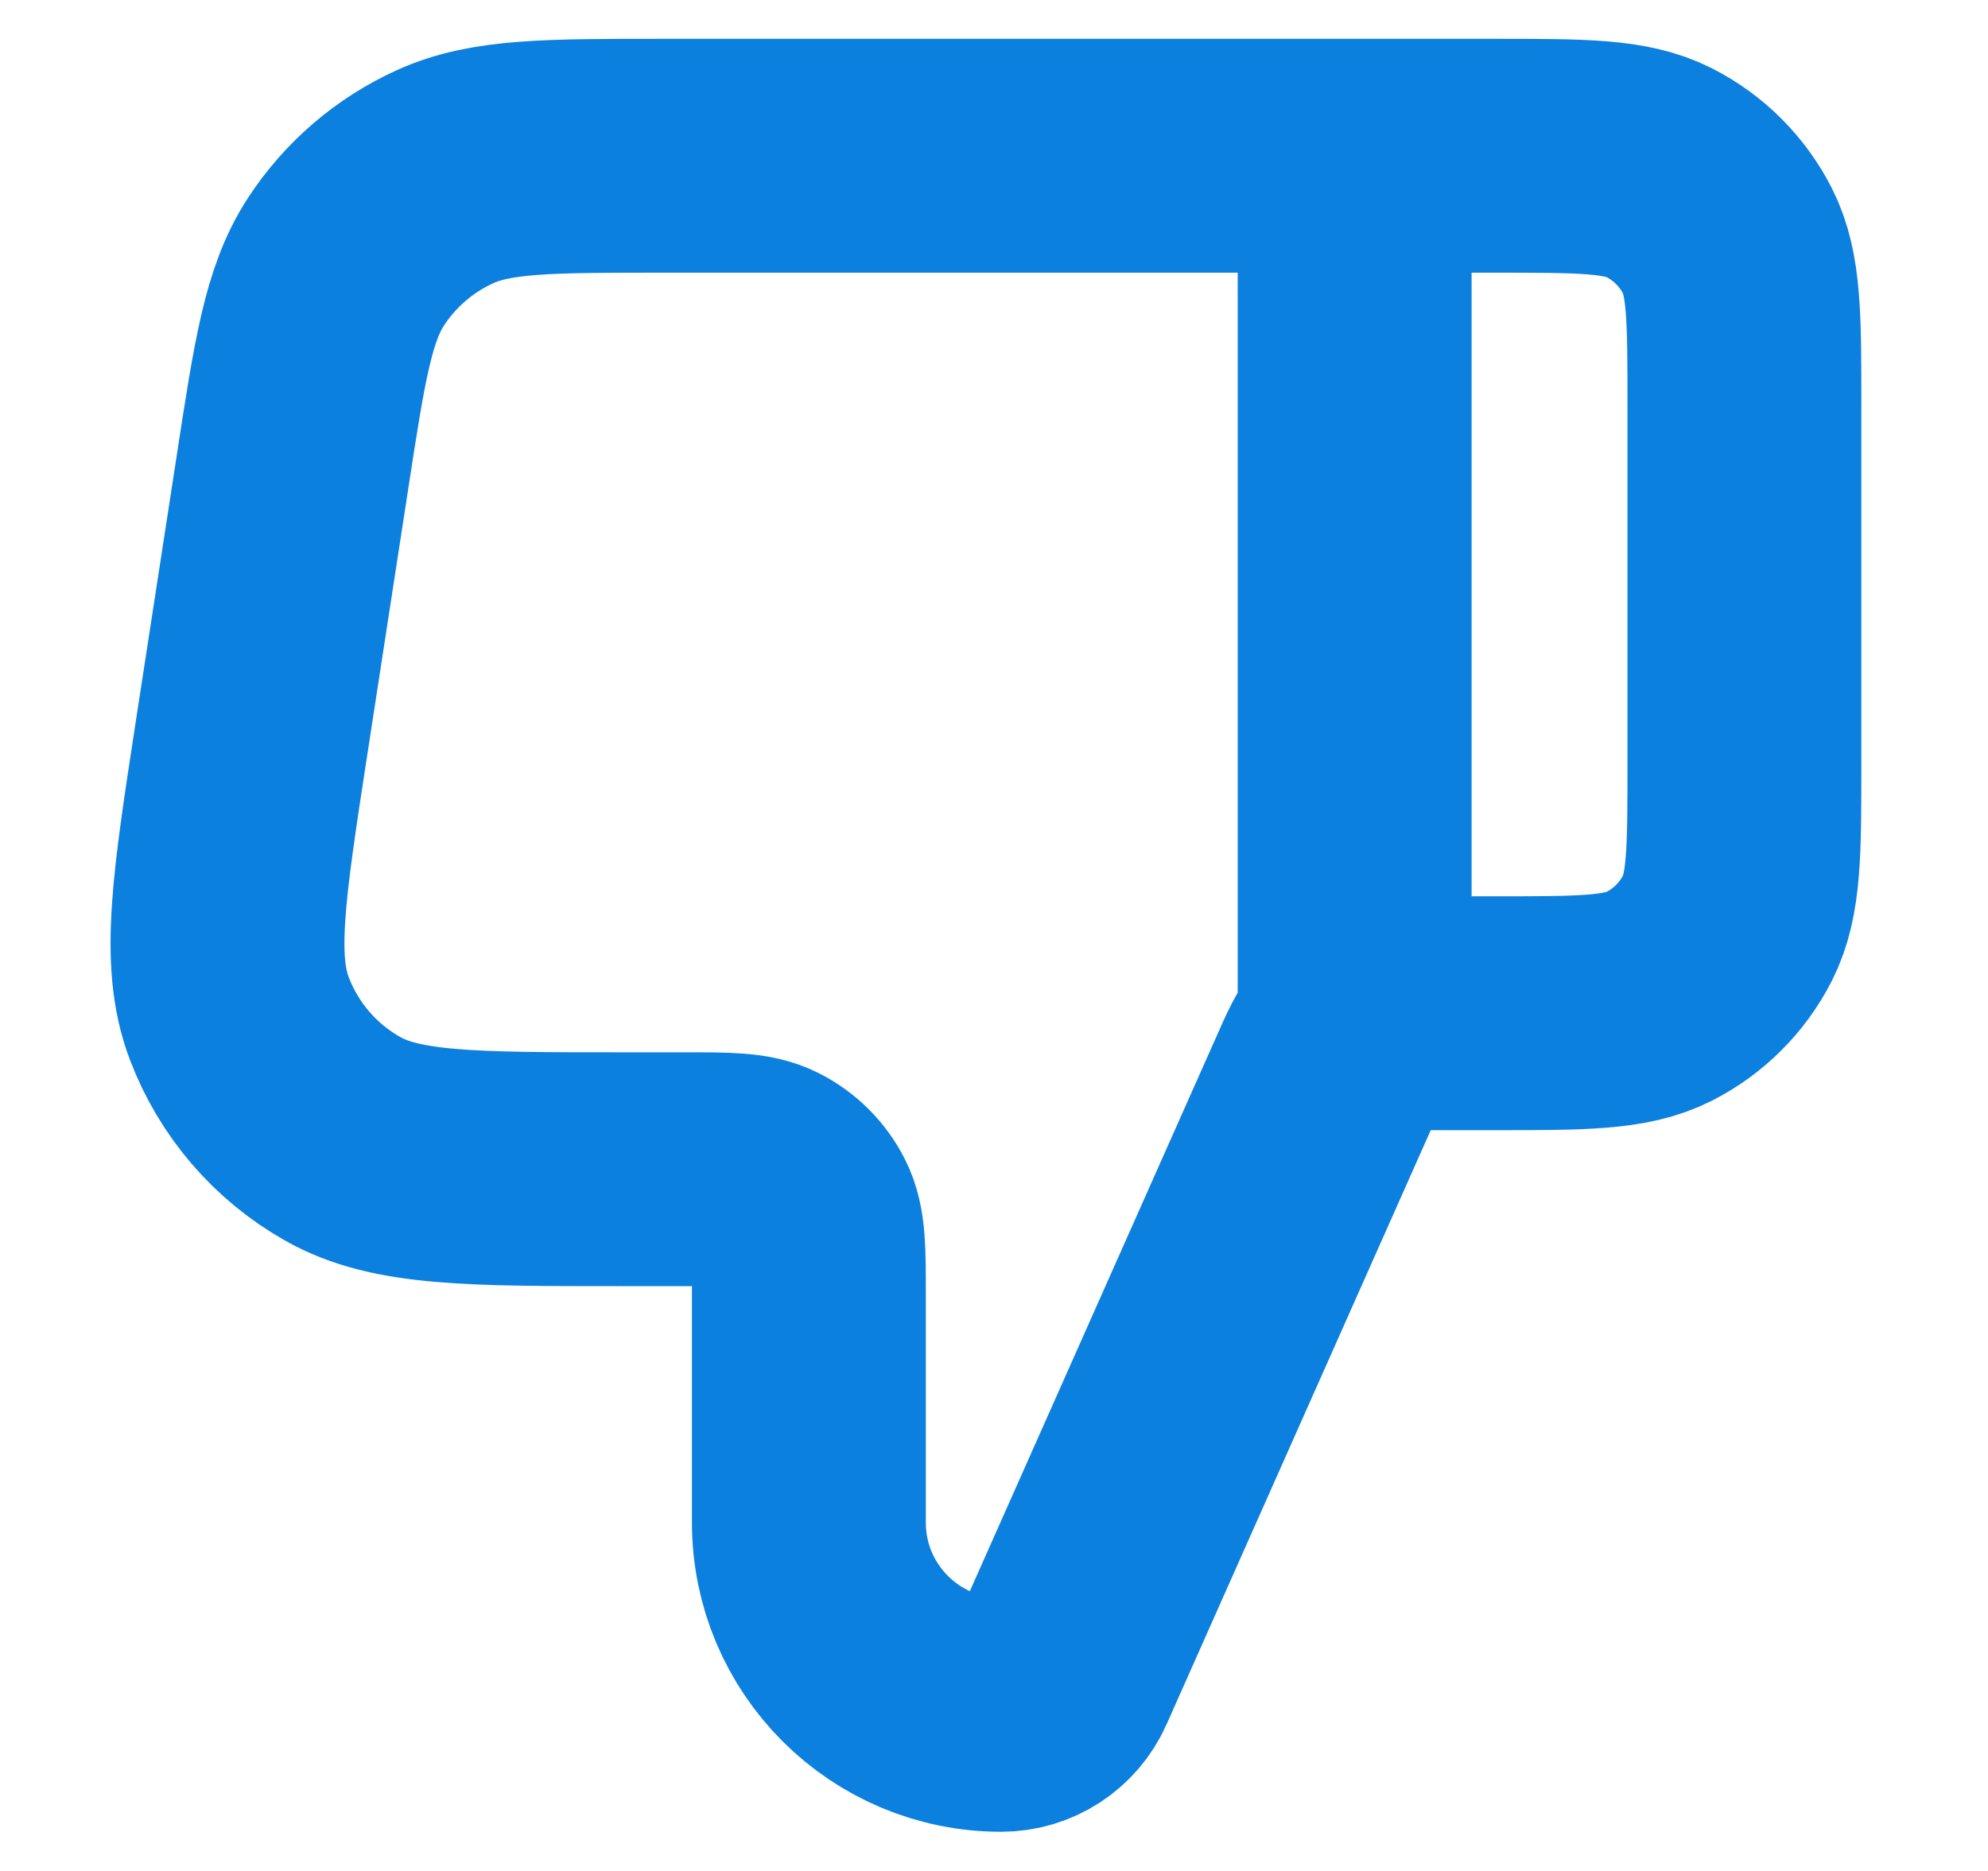 <svg width="17" height="16" viewBox="0 0 17 16" fill="none" xmlns="http://www.w3.org/2000/svg">
<g id="thumbs-down" clip-path="url(#clip0_4528_27260)">
<path id="Icon" d="M11.584 1.332V8.665M14.917 6.532V3.465C14.917 2.719 14.917 2.345 14.772 2.06C14.644 1.809 14.44 1.605 14.189 1.477C13.904 1.332 13.531 1.332 12.784 1.332H5.663C4.688 1.332 4.201 1.332 3.808 1.51C3.461 1.667 3.166 1.92 2.958 2.239C2.722 2.601 2.648 3.082 2.5 4.045L2.151 6.312C1.956 7.582 1.858 8.217 2.047 8.711C2.212 9.145 2.523 9.508 2.927 9.737C3.386 9.999 4.029 9.999 5.314 9.999H5.851C6.224 9.999 6.411 9.999 6.553 10.071C6.679 10.135 6.781 10.237 6.845 10.363C6.917 10.505 6.917 10.692 6.917 11.065V13.021C6.917 13.929 7.653 14.665 8.561 14.665C8.778 14.665 8.974 14.538 9.062 14.34L11.303 9.299C11.404 9.07 11.455 8.955 11.536 8.871C11.607 8.797 11.694 8.74 11.791 8.705C11.901 8.665 12.026 8.665 12.277 8.665H12.784C13.531 8.665 13.904 8.665 14.189 8.52C14.44 8.392 14.644 8.188 14.772 7.937C14.917 7.652 14.917 7.279 14.917 6.532Z" stroke="#0C80DF" stroke-width="2" stroke-linecap="round" stroke-linejoin="round"/>
</g>
<defs>
<clipPath id="clip0_4528_27260">
<rect width="16" height="16" fill="white" transform="translate(0.25)"/>
</clipPath>
</defs>
</svg>
